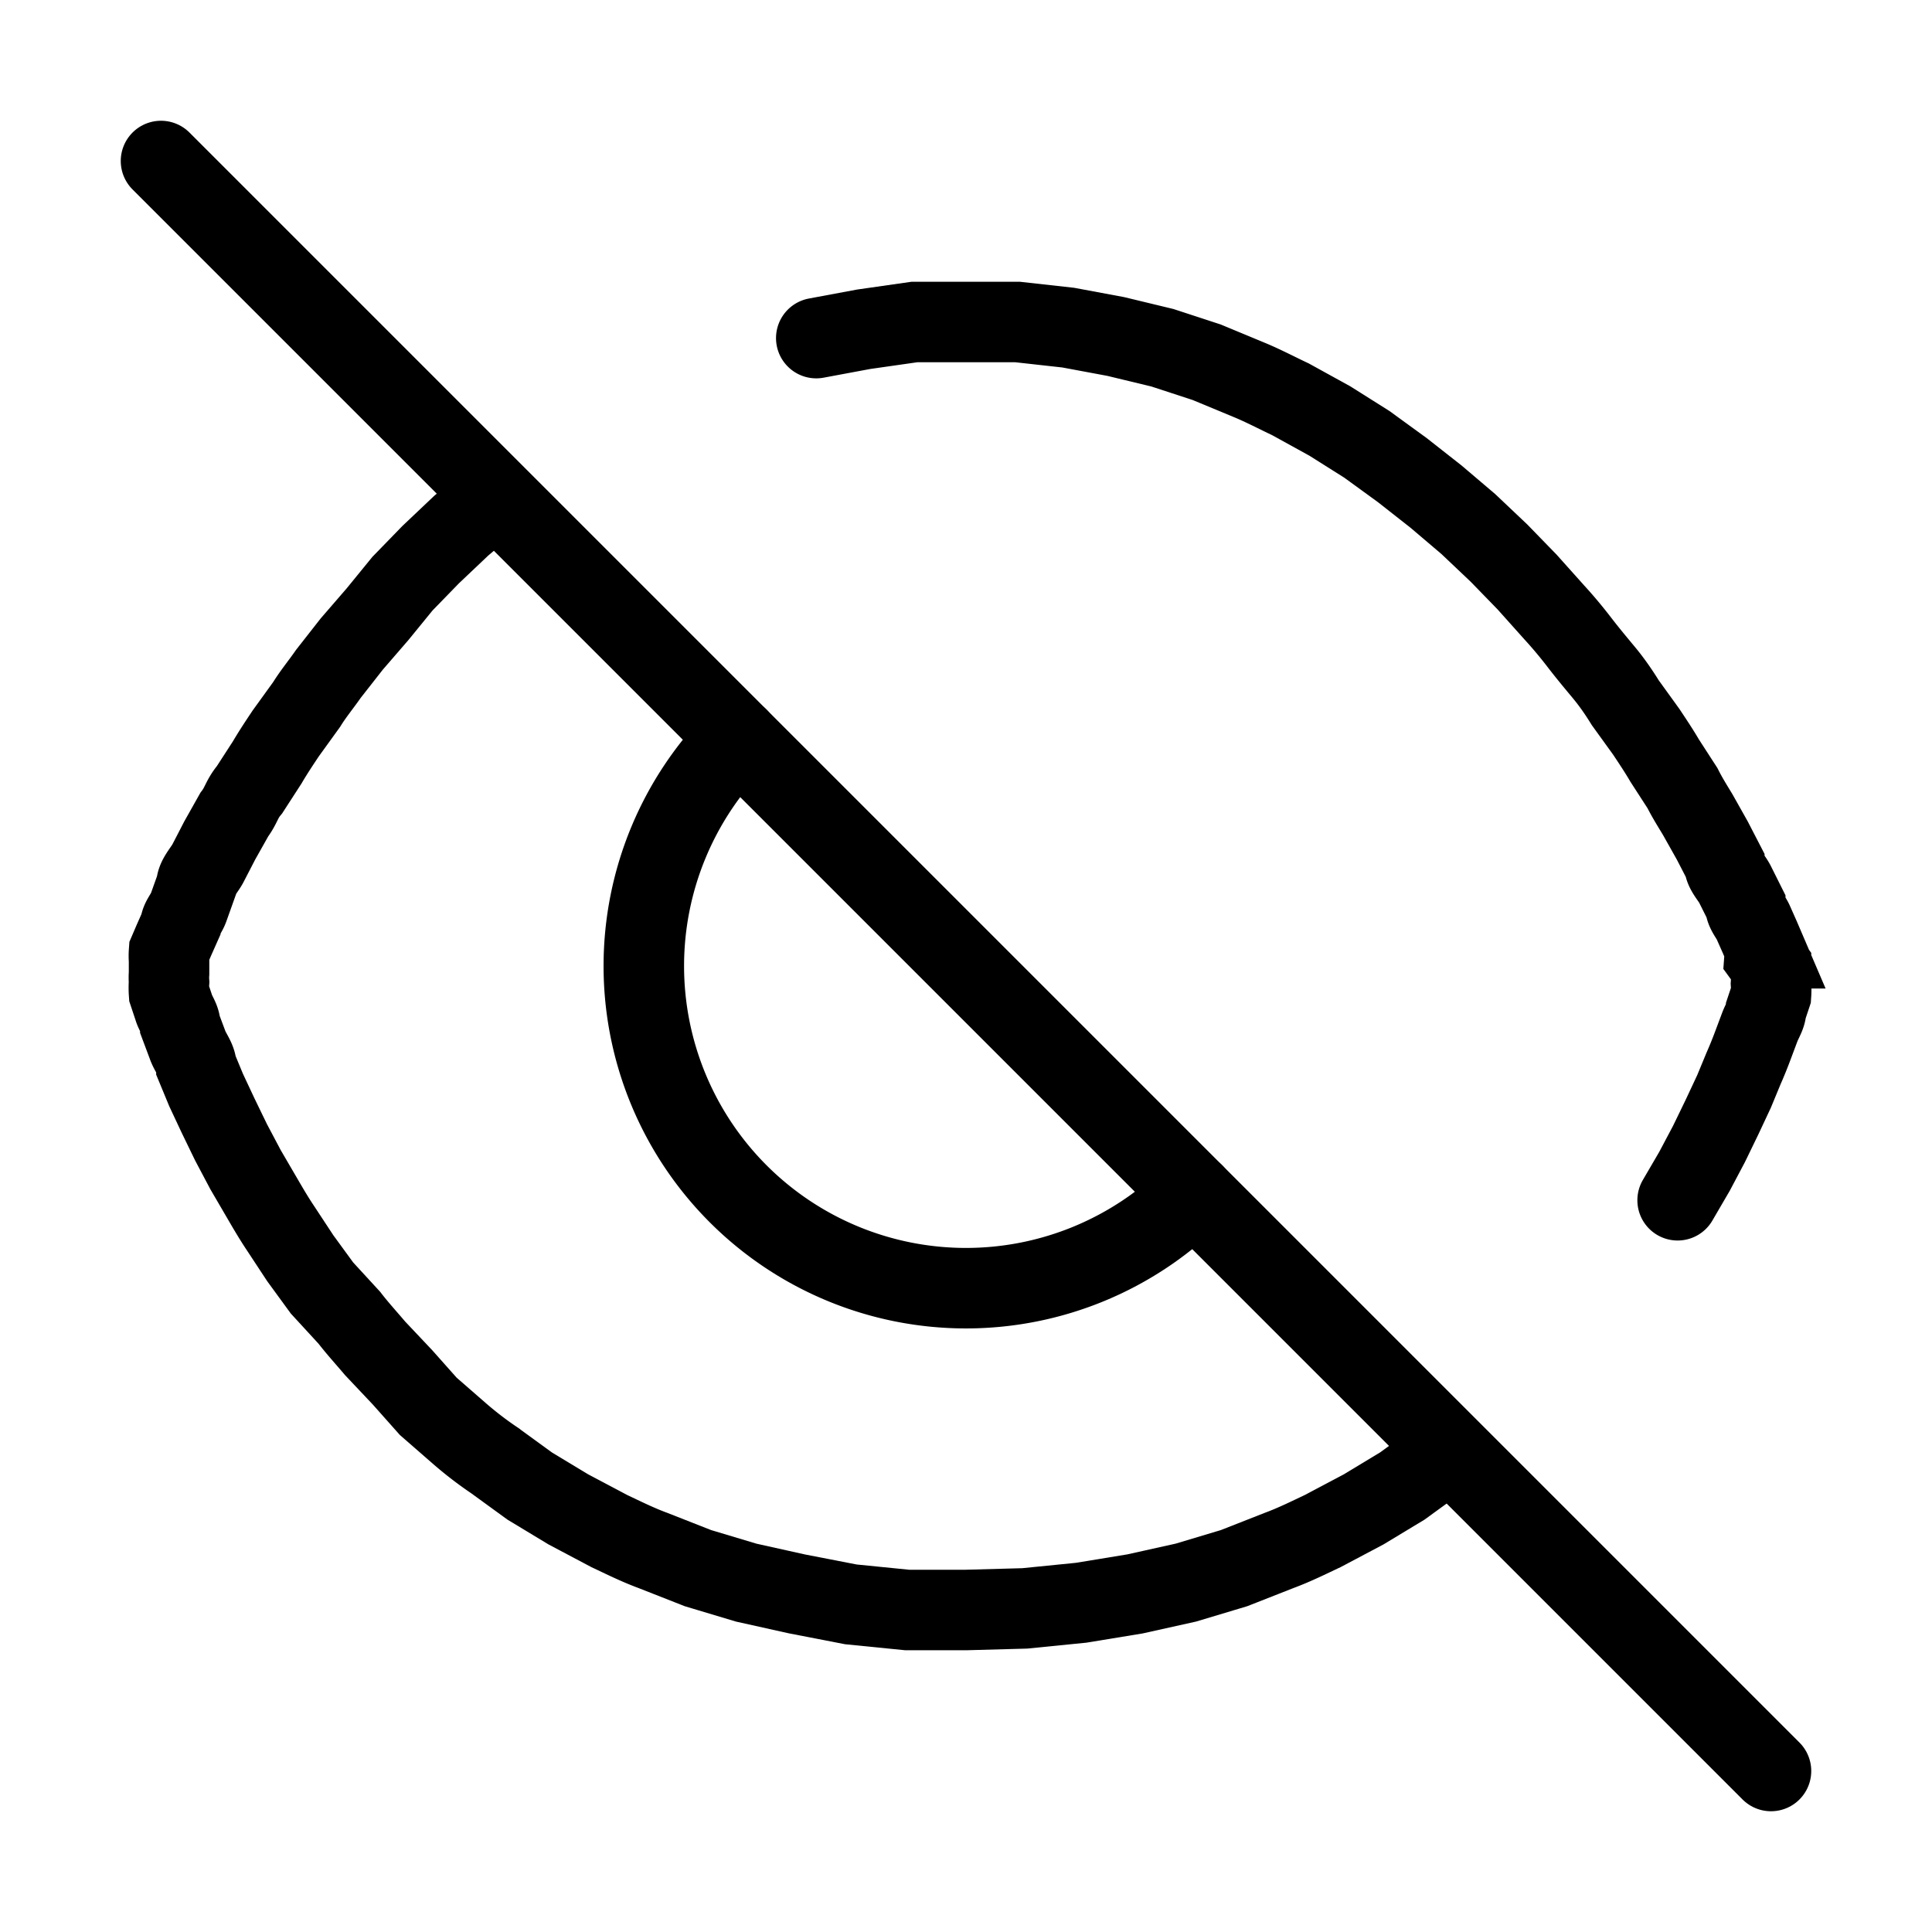 <?xml version="1.0" encoding="utf-8"?><!-- Скачано с сайта svg4.ru / Downloaded from svg4.ru -->
<svg width="800px" height="800px" viewBox="0 0 24 24" xmlns="http://www.w3.org/2000/svg" fill="none" stroke="#000000" stroke-width="1" stroke-linecap="round" stroke-linejoin="miter"><path d="M17.86,18.14l-.44.32-.48.29-.51.27c-.17.08-.35.17-.54.24l-.56.22-.6.18-.63.14-.67.11-.7.07L12,20l-.73,0-.7-.07L9.9,19.8l-.63-.14-.6-.18-.56-.22c-.19-.07-.37-.16-.54-.24l-.51-.27-.48-.29-.44-.32a4.46,4.46,0,0,1-.43-.33l-.39-.34L5,17.11l-.34-.36c-.11-.13-.22-.25-.32-.38L4,16l-.27-.37-.25-.38c-.08-.12-.15-.24-.22-.36l-.21-.36-.18-.34-.16-.33-.15-.32-.12-.29c0-.09-.08-.18-.11-.27l-.09-.24c0-.08-.06-.15-.08-.22l-.06-.18a1,1,0,0,1,0-.14.76.76,0,0,1,0-.11V12l0-.07a.76.76,0,0,1,0-.11l.06-.14.08-.18c0-.07.07-.14.1-.22L2.44,11c0-.09.09-.18.14-.27l.15-.29.18-.32C3,10,3,9.93,3.1,9.81l.22-.34c.07-.12.15-.24.23-.36l.26-.36c.08-.13.18-.25.27-.38L4.37,8l.32-.37L5,7.25l.35-.36.38-.36.4-.34"></path><path d="M10.14,4.2l.59-.11L11.36,4,12,4l.64,0,.63.07.59.11.58.14.55.18.53.22c.17.07.34.16.51.24l.49.27.46.29.44.32.42.33.4.34.38.36.35.36.34.38c.11.12.21.24.31.37s.2.25.3.37.19.25.27.38l.26.36c.08.12.16.24.23.36l.22.34c.06.12.13.23.19.33l.18.32.15.29c0,.09.1.18.14.27l.12.24c0,.08.07.15.1.22l.08.18.06.14a.76.76,0,0,1,0,.11L22,12v.11a.76.76,0,0,1,0,.11,1,1,0,0,1,0,.14l-.06.18c0,.07-.05.14-.08.22s-.06.16-.09.24-.07.18-.11.27l-.12.29-.15.32-.16.33-.18.34-.21.36"></path><path d="M14.83,14.83A4,4,0,0,1,9.17,9.17"></path><line x1="2" y1="2" x2="22" y2="22"></line></svg>